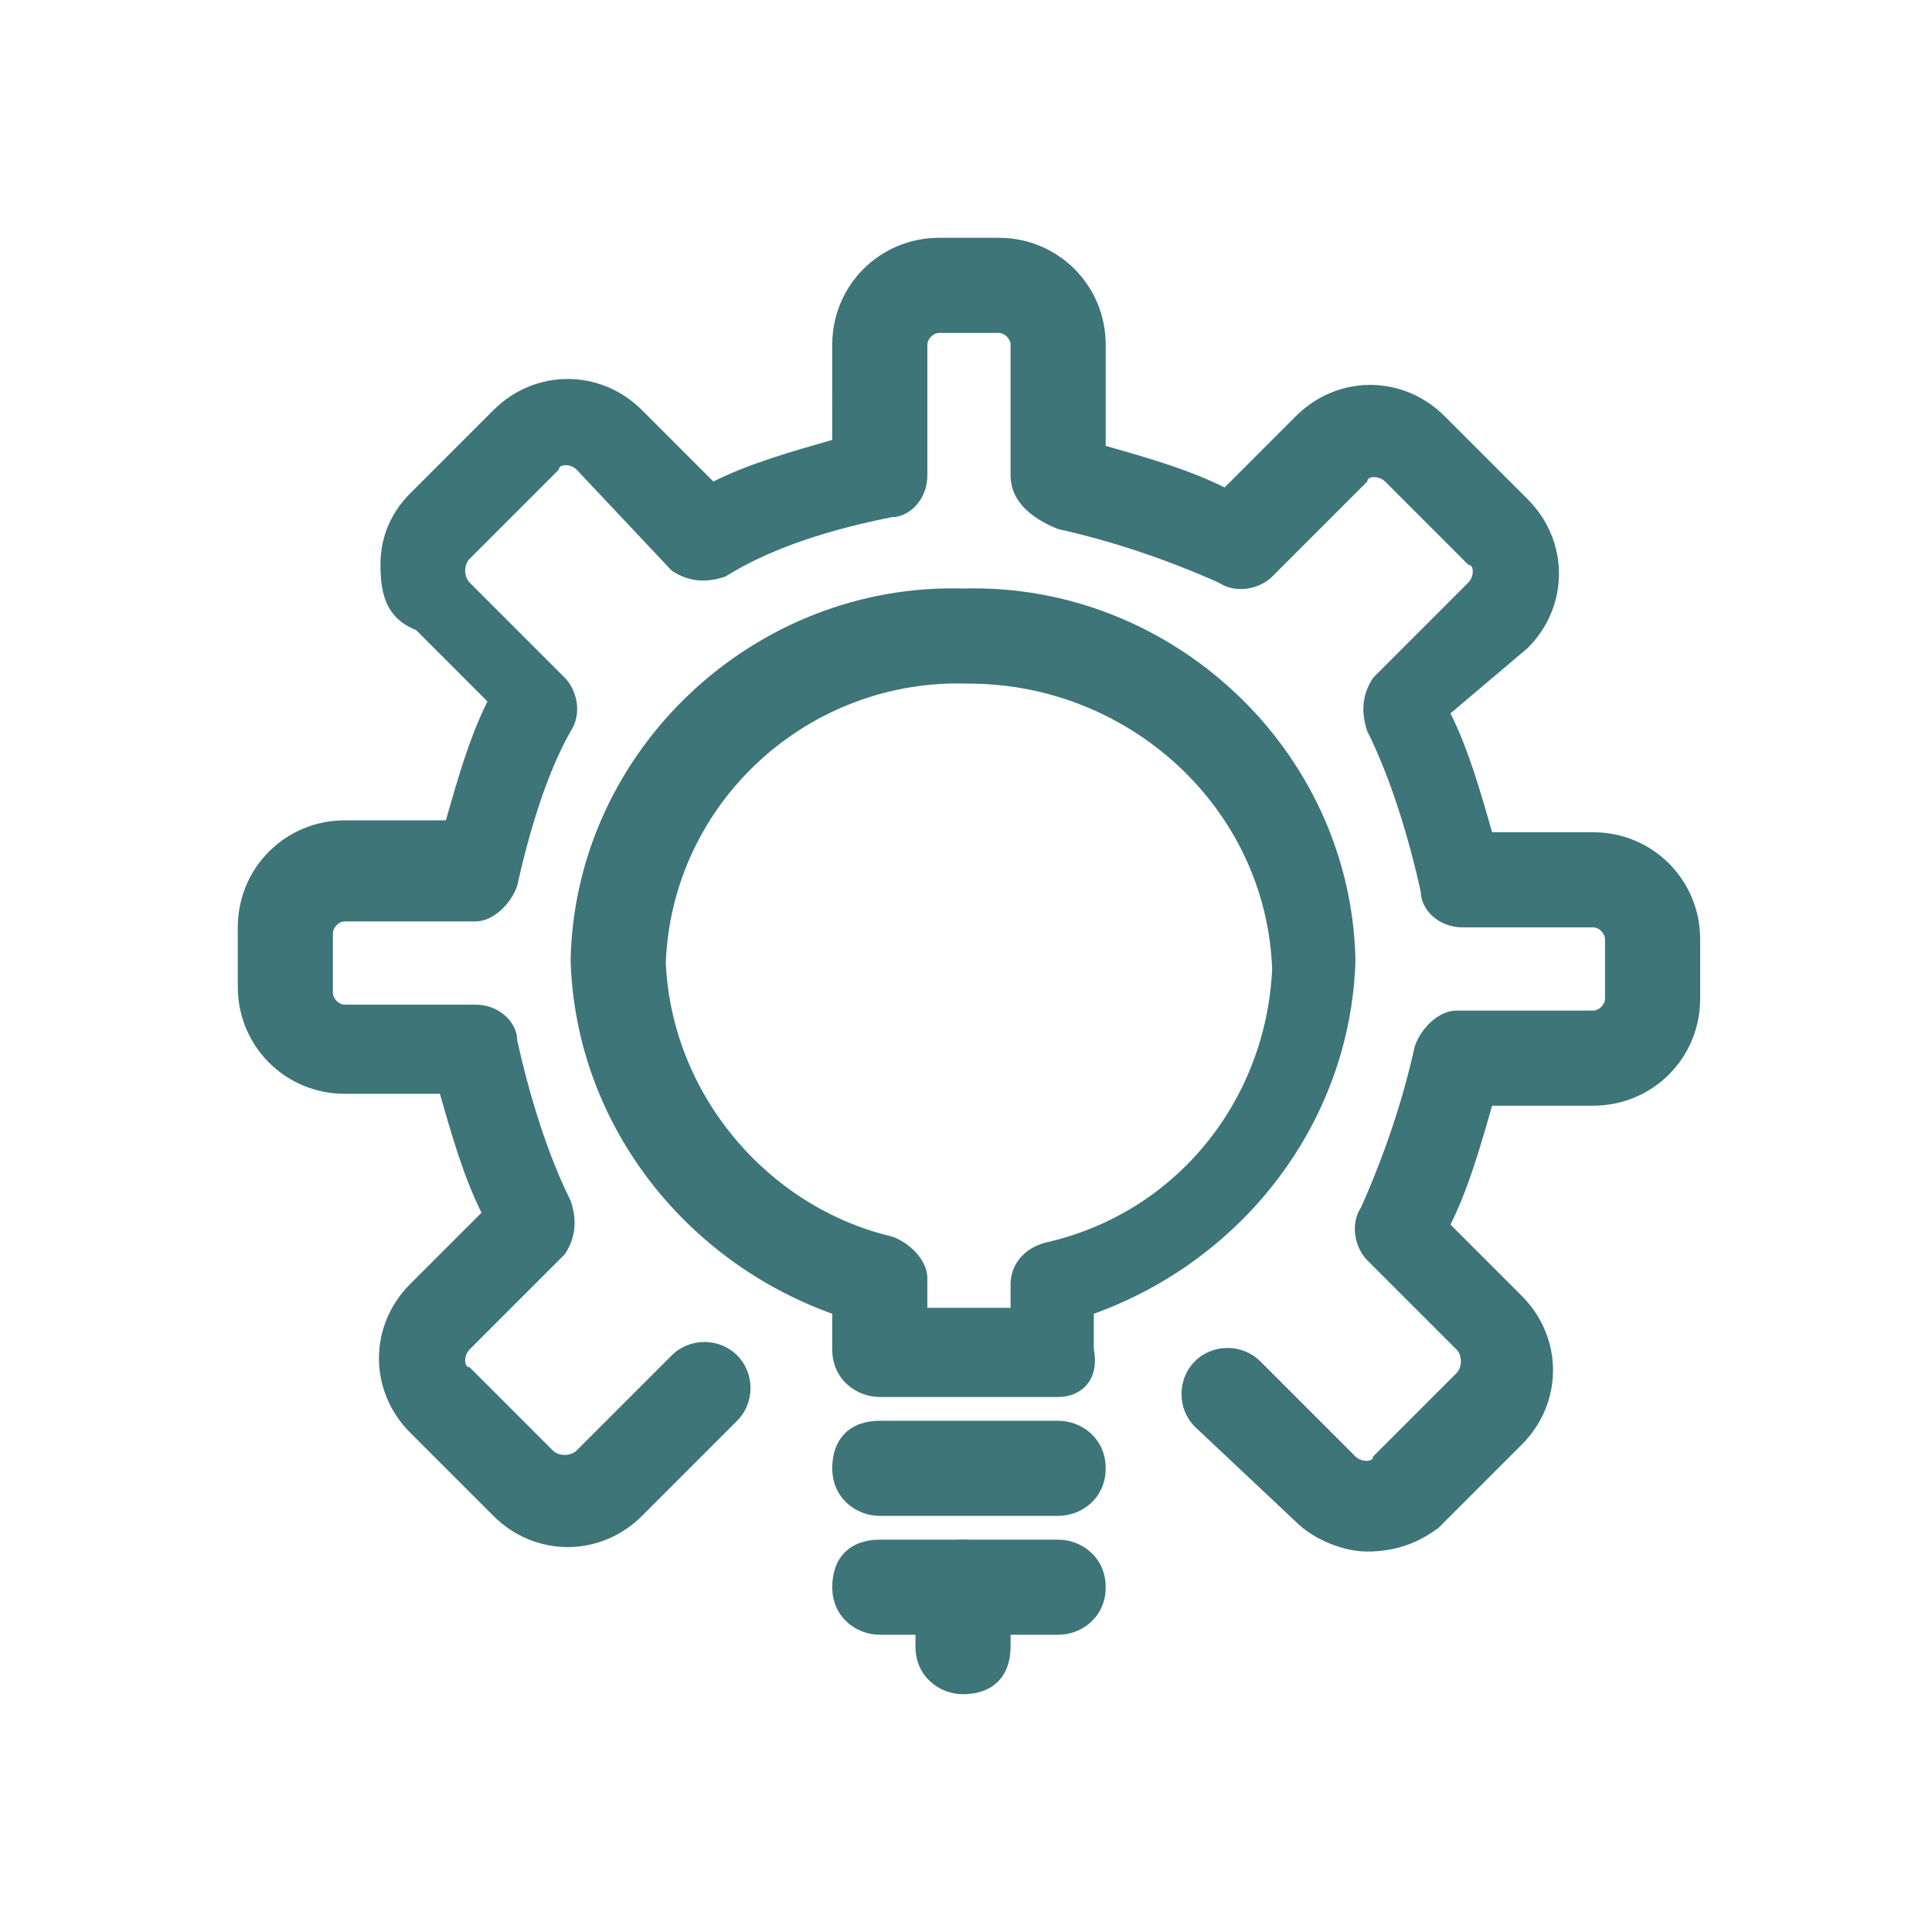 <?xml version="1.0" encoding="utf-8"?>
<!-- Generator: Adobe Illustrator 26.1.0, SVG Export Plug-In . SVG Version: 6.00 Build 0)  -->
<svg version="1.0" id="Layer_1" xmlns="http://www.w3.org/2000/svg" xmlns:xlink="http://www.w3.org/1999/xlink" x="0px" y="0px"
	 viewBox="0 0 65 65" style="enable-background:new 0 0 65 65;" xml:space="preserve">
<style type="text/css">
	.st0{fill:#3D7579;}
</style>
<g transform="matrix(2,0,0,2,0,0)">
	<g>
		<path class="st0" d="M23,26.1c-0.4,0-0.9-0.2-1.2-0.5L20.1,24c-0.3-0.3-0.3-0.8,0-1.1c0.3-0.3,0.8-0.3,1.1,0l1.6,1.6
			c0.1,0.1,0.3,0.1,0.3,0l1.4-1.4c0.1-0.1,0.1-0.3,0-0.4L23,21.2c-0.2-0.2-0.3-0.6-0.1-0.9c0.4-0.9,0.7-1.8,0.9-2.7
			c0.1-0.3,0.4-0.6,0.7-0.6h2.3c0.1,0,0.2-0.1,0.2-0.2v-1c0-0.1-0.1-0.2-0.2-0.2h-2.2c-0.4,0-0.7-0.3-0.7-0.6
			c-0.2-0.9-0.5-1.9-0.9-2.7c-0.1-0.3-0.1-0.6,0.1-0.9l1.6-1.6c0.1-0.1,0.1-0.3,0-0.3l-1.4-1.4c-0.1-0.1-0.3-0.1-0.3,0l-1.6,1.6
			c-0.2,0.2-0.6,0.3-0.9,0.1c-0.9-0.4-1.8-0.7-2.7-0.9C17.3,8.7,17,8.4,17,8V5.8c0-0.1-0.1-0.2-0.2-0.2h-1c-0.1,0-0.2,0.1-0.2,0.2V8
			c0,0.4-0.3,0.7-0.6,0.7C14,8.9,13,9.2,12.2,9.7c-0.3,0.1-0.6,0.1-0.9-0.1L9.7,7.9c-0.1-0.1-0.3-0.1-0.3,0L7.9,9.4
			c-0.1,0.1-0.1,0.3,0,0.4l1.6,1.6c0.2,0.2,0.3,0.6,0.1,0.9C9.2,13,8.9,14,8.7,14.9c-0.1,0.3-0.4,0.6-0.7,0.6H5.8
			c-0.1,0-0.2,0.1-0.2,0.2v1c0,0.1,0.1,0.2,0.2,0.2H8c0.4,0,0.7,0.3,0.7,0.6c0.2,0.9,0.5,1.9,0.9,2.7c0.1,0.3,0.1,0.6-0.1,0.9
			l-1.6,1.6c-0.1,0.1-0.1,0.3,0,0.3l1.4,1.4c0.1,0.1,0.3,0.1,0.4,0l1.6-1.6c0.3-0.3,0.8-0.3,1.1,0s0.3,0.8,0,1.1l-1.6,1.6
			c-0.7,0.7-1.8,0.7-2.5,0l-1.4-1.4c-0.7-0.7-0.7-1.8,0-2.5l1.2-1.2c-0.3-0.6-0.5-1.3-0.7-2H5.8c-1,0-1.8-0.8-1.8-1.8v-1
			c0-1,0.8-1.8,1.8-1.8h1.7c0.2-0.7,0.4-1.4,0.7-2l-1.2-1.2c0,0,0,0,0,0C6.5,10.4,6.4,10,6.4,9.5c0-0.5,0.2-0.9,0.5-1.2l1.4-1.4
			c0.7-0.7,1.8-0.7,2.5,0L12,8.1c0.6-0.3,1.3-0.5,2-0.7V5.8c0-1,0.8-1.8,1.8-1.8h1c1,0,1.8,0.8,1.8,1.8v1.7c0.7,0.2,1.4,0.4,2,0.7
			l1.2-1.2c0.7-0.7,1.8-0.7,2.5,0l1.4,1.4c0.7,0.7,0.7,1.8,0,2.5L24.4,12c0.3,0.6,0.5,1.3,0.7,2h1.7c1,0,1.8,0.8,1.8,1.8v1
			c0,1-0.8,1.8-1.8,1.8h-1.7c-0.2,0.7-0.4,1.4-0.7,2l1.2,1.2c0.7,0.7,0.7,1.8,0,2.5l-1.4,1.4C23.8,26,23.4,26.1,23,26.1z"/>
		<path class="st0" d="M17.8,25.5h-3c-0.4,0-0.8-0.3-0.8-0.8s0.3-0.8,0.8-0.8h3c0.4,0,0.8,0.3,0.8,0.8S18.2,25.5,17.8,25.5z"/>
		<path class="st0" d="M17.8,27.5h-3c-0.4,0-0.8-0.3-0.8-0.8s0.3-0.8,0.8-0.8h3c0.4,0,0.8,0.3,0.8,0.8S18.2,27.5,17.8,27.5z"/>
		<path class="st0" d="M16.2,28.5c-0.4,0-0.8-0.3-0.8-0.8v-1c0-0.4,0.3-0.8,0.8-0.8c0.4,0,0.8,0.3,0.8,0.8v1
			C17,28.2,16.7,28.5,16.2,28.5z"/>
		<path class="st0" d="M17.8,23.5h-3c-0.4,0-0.8-0.3-0.8-0.8v-0.6c-2.5-0.9-4.3-3.2-4.4-5.9c0,0,0,0,0-0.1c0.1-3.5,3.1-6.3,6.6-6.2
			c3.5-0.1,6.5,2.7,6.6,6.2c0,0,0,0,0,0.1c-0.1,2.7-1.9,5-4.4,5.9v0.6C18.5,23.2,18.2,23.5,17.8,23.5z M15.5,22H17v-0.4
			c0-0.3,0.2-0.6,0.6-0.7c2.2-0.5,3.7-2.4,3.8-4.6c-0.1-2.7-2.4-4.8-5.1-4.8c-2.7-0.1-5,2-5.1,4.7c0.1,2.2,1.7,4.1,3.8,4.6
			c0.3,0.1,0.6,0.4,0.6,0.7V22z"/>
	</g>
</g>
</svg>
